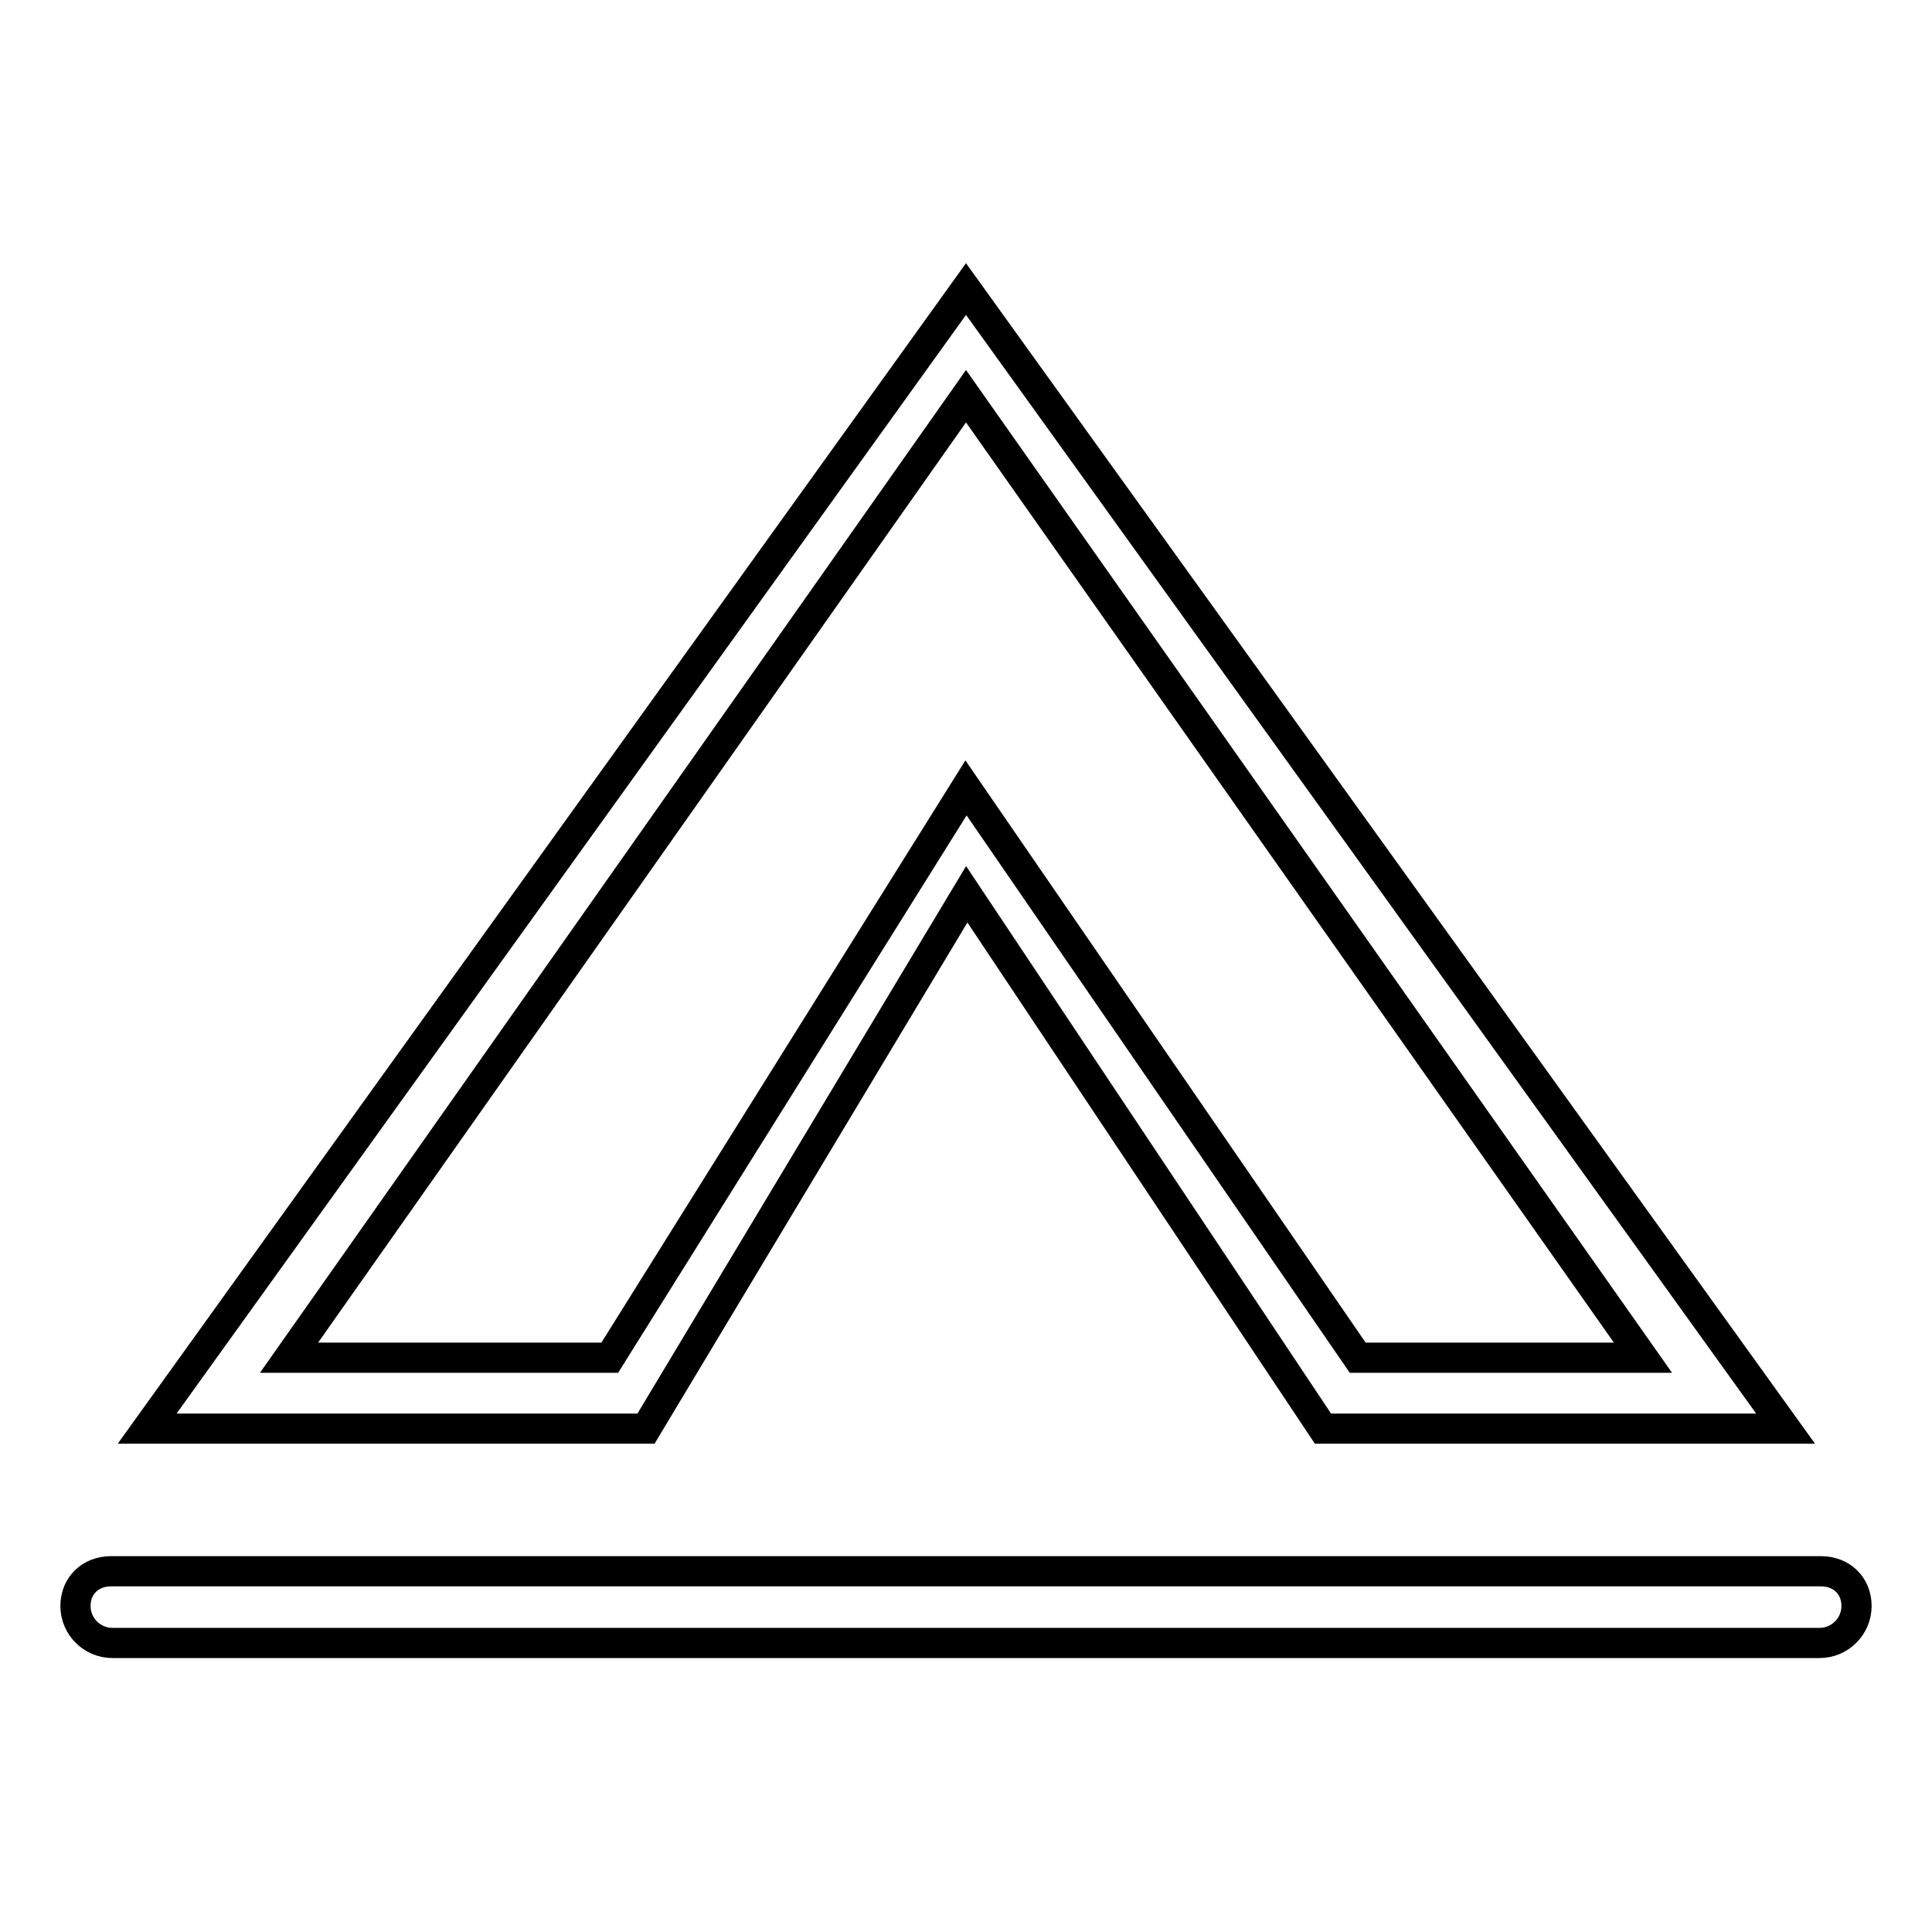 <?xml version="1.0" encoding="utf-8"?>
<!-- Svg Vector Icons : http://www.onlinewebfonts.com/icon -->
<!DOCTYPE svg PUBLIC "-//W3C//DTD SVG 1.1//EN" "http://www.w3.org/Graphics/SVG/1.1/DTD/svg11.dtd">
<svg version="1.1" xmlns="http://www.w3.org/2000/svg" xmlns:xlink="http://www.w3.org/1999/xlink" x="0px" y="0px" viewBox="0 0 256 256" enable-background="new 0 0 256 256" xml:space="preserve">
<g><g><path stroke-width="4" fill-opacity="0" stroke="#000000"  d="M128,38.3l-108.5,151h66.1l42.5-70.8l47.2,70.8h61.3L128,38.3z M128,104.4l-47.2,75.5H38.3L128,52.5l89.7,127.4h-37.8L128,104.4z"/><path stroke-width="4" fill-opacity="0" stroke="#000000"  d="M241.3,208.2H14.7c-2.7,0-4.7,1.9-4.7,4.6s2.2,4.9,4.9,4.9h226.2c2.7,0,4.9-2.2,4.9-4.9S244,208.2,241.3,208.2z"/></g></g>
</svg>